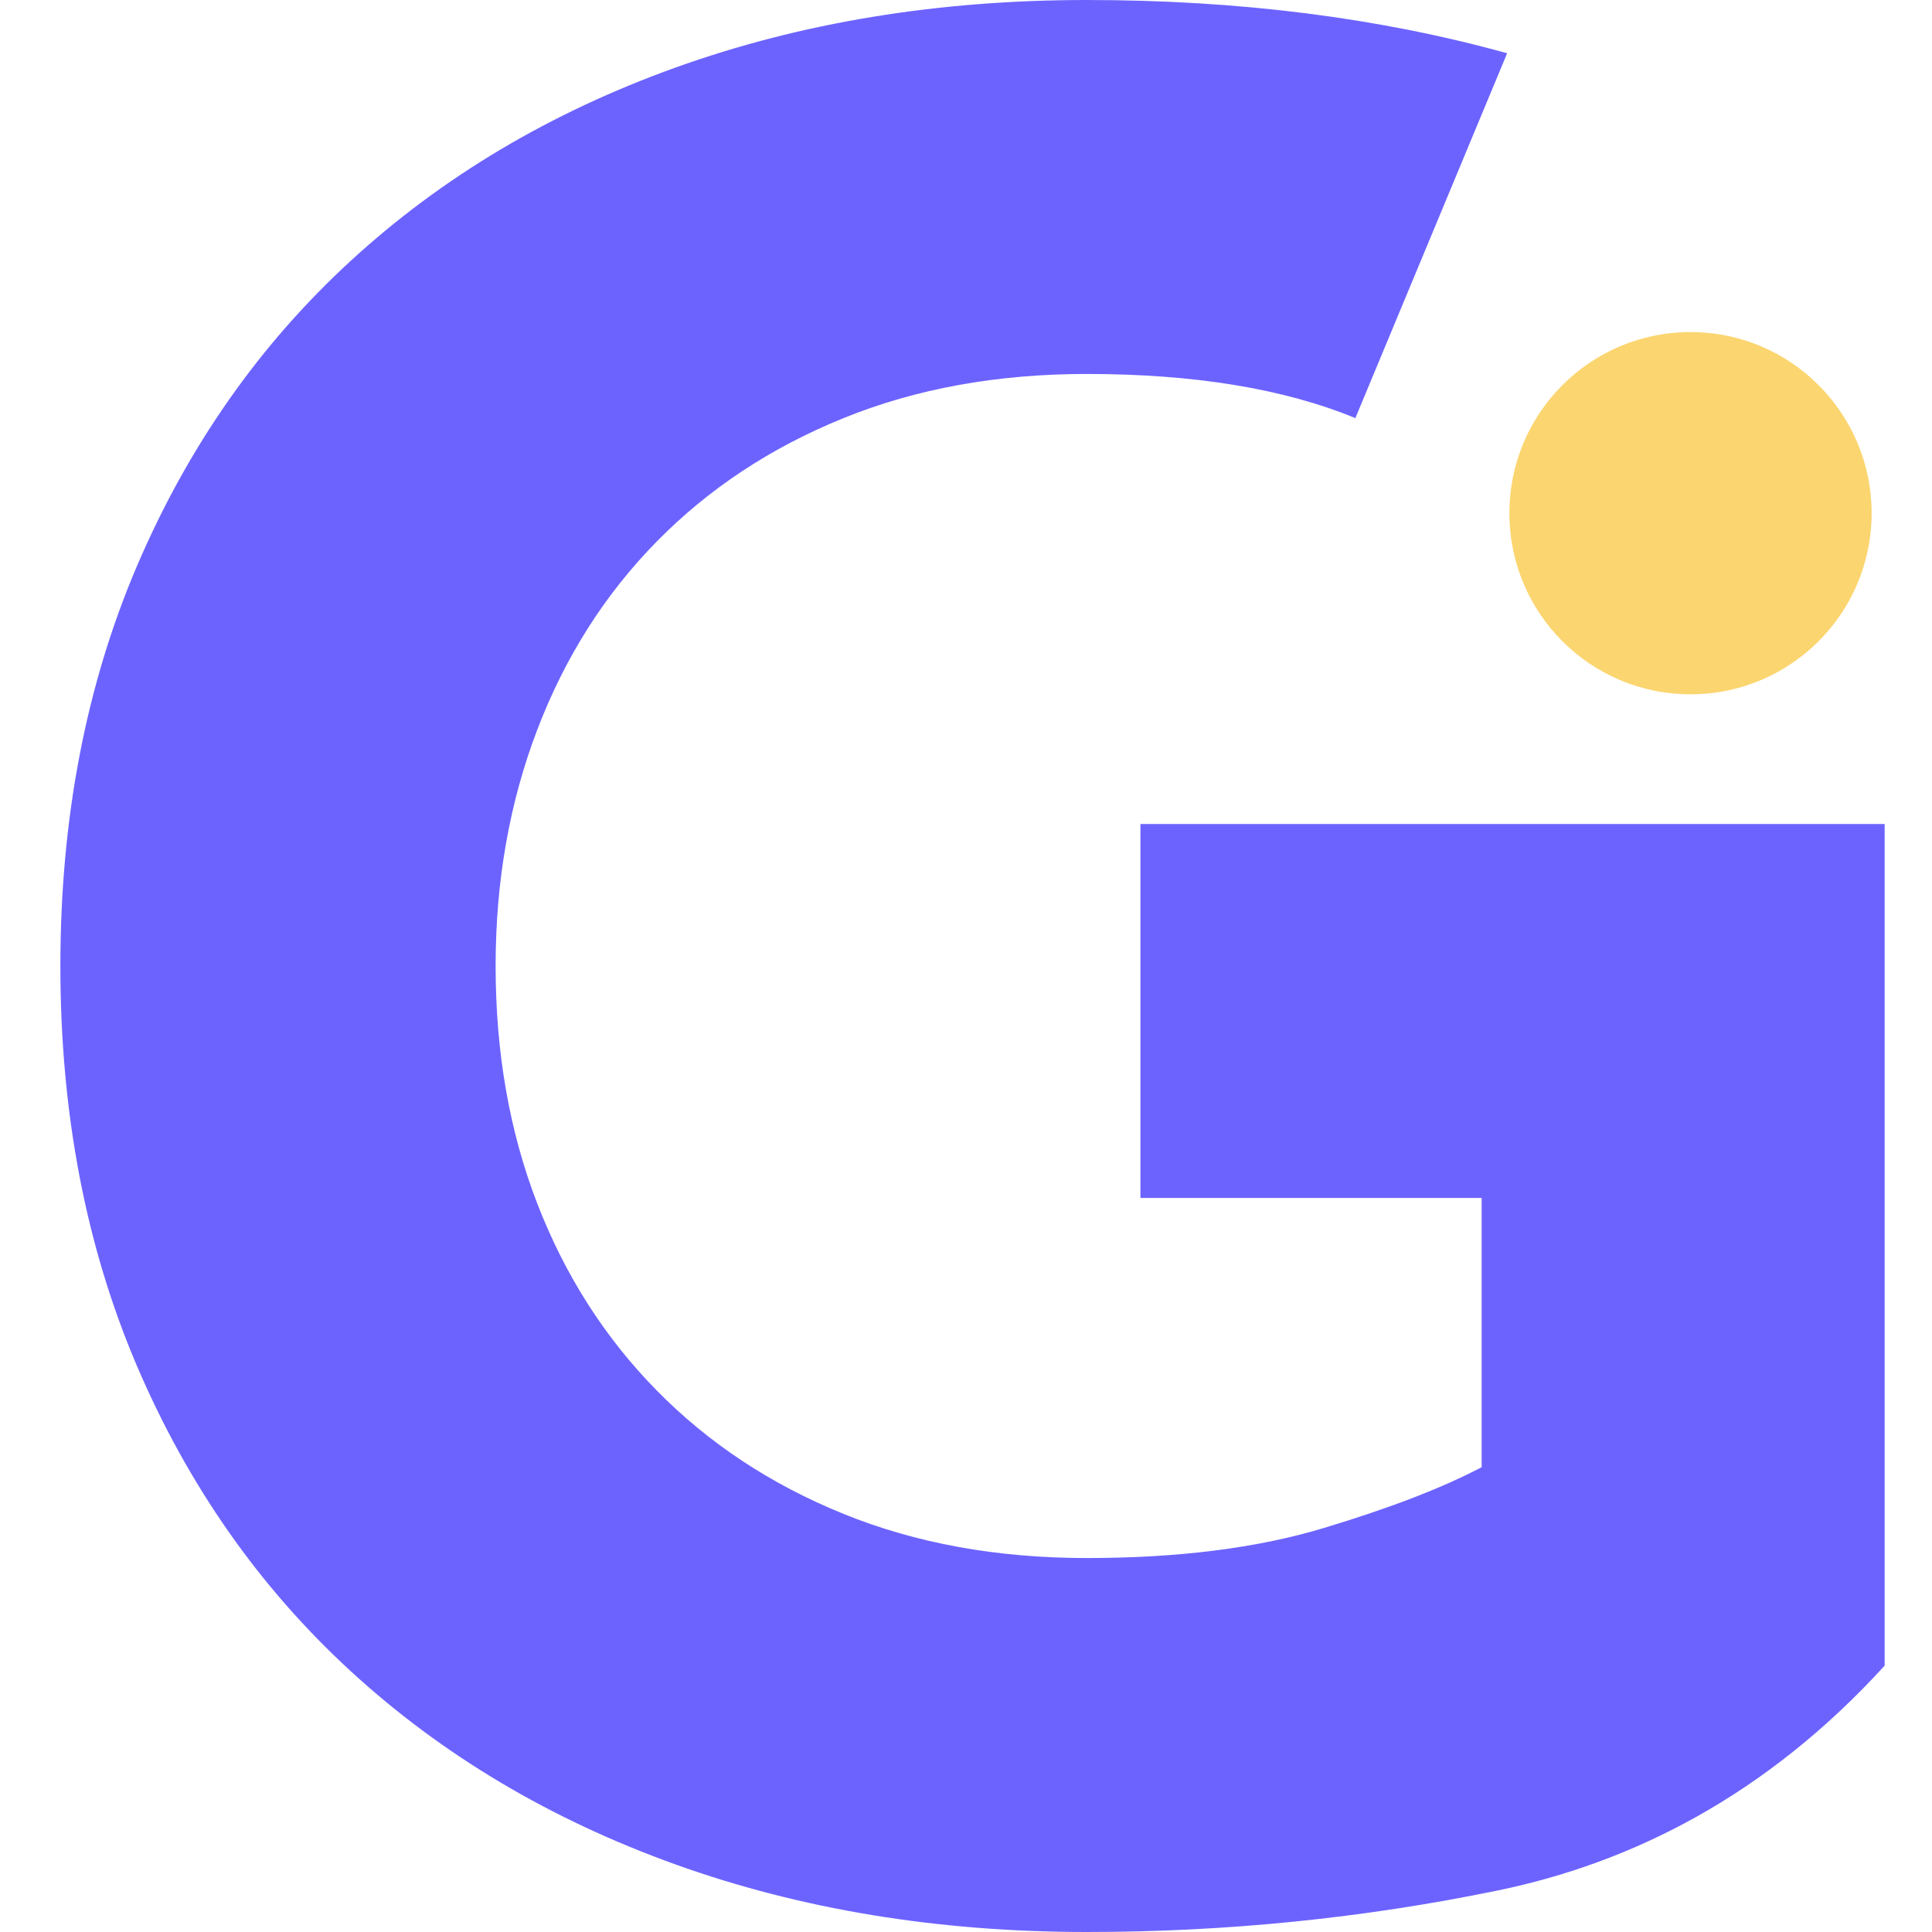 <svg xmlns="http://www.w3.org/2000/svg" width="32" height="32" viewBox="0 0 32 32">
  <g fill="none" fill-rule="evenodd">
    <path fill="#6C63FF" d="M31.216,27.588 C29.253,29.74 27.033,30.853 24.808,31.312 C22.583,31.771 20.313,32 17.999,32 C15.537,32 13.267,31.627 11.191,30.882 C9.114,30.136 7.319,29.068 5.806,27.677 C4.293,26.287 3.114,24.602 2.268,22.624 C1.423,20.645 1,18.437 1,16 C1,13.563 1.423,11.355 2.268,9.376 C3.114,7.398 4.293,5.713 5.806,4.323 C7.319,2.932 9.114,1.864 11.191,1.118 C13.267,0.373 15.537,4.54747351e-13 17.999,4.54747351e-13 C20.521,4.54747351e-13 22.842,0.294 24.963,0.882 L22.449,6.925 C21.262,6.437 19.779,6.194 17.999,6.194 C16.516,6.194 15.173,6.437 13.972,6.925 C12.77,7.412 11.739,8.093 10.879,8.968 C10.019,9.842 9.359,10.882 8.899,12.086 C8.439,13.29 8.209,14.595 8.209,16 C8.209,17.434 8.439,18.746 8.899,19.935 C9.359,21.125 10.019,22.158 10.879,23.032 C11.739,23.907 12.77,24.588 13.972,25.075 C15.173,25.563 16.516,25.806 17.999,25.806 C19.512,25.806 20.817,25.642 21.915,25.312 C23.013,24.982 23.888,24.645 24.541,24.301 L24.541,19.842 L18.889,19.842 L18.889,13.648 L31.216,13.648 L31.216,27.588 Z"/>
    <circle cx="28" cy="8.5" r="3" fill="#FBD56F" fill-rule="nonzero"/>
  </g>
</svg>
